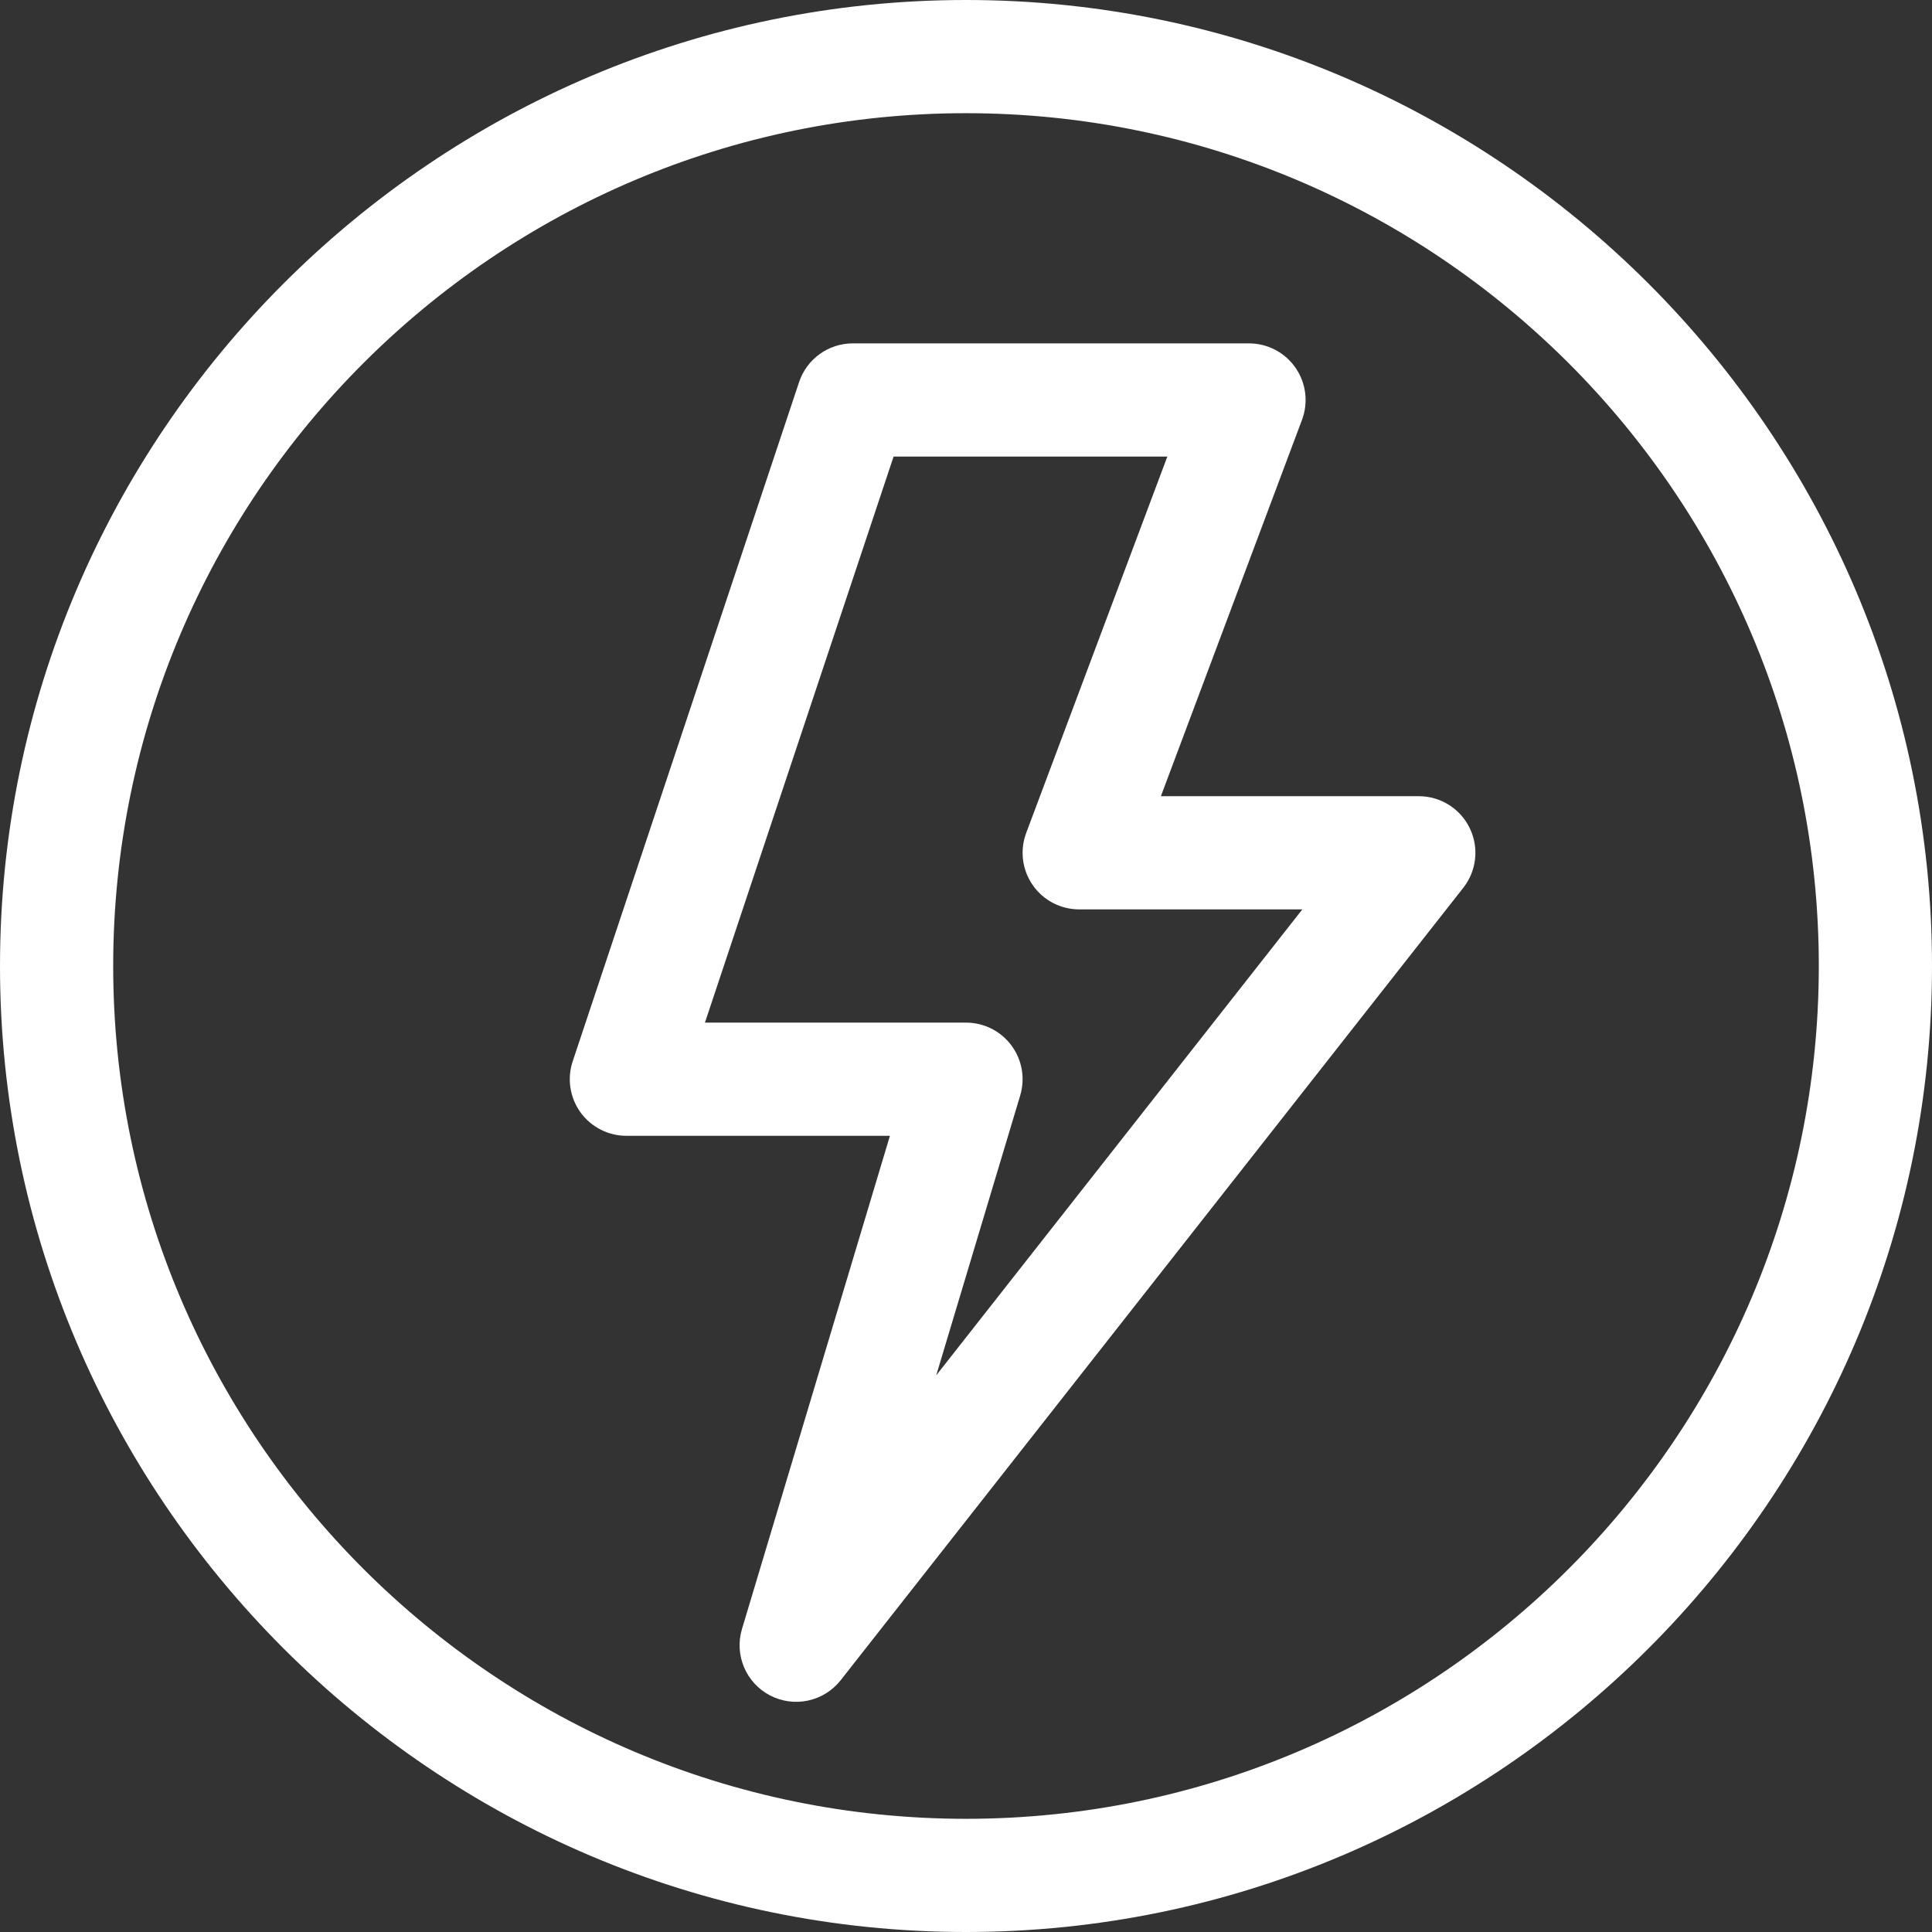 <svg width="56" height="56" viewBox="0 0 56 56" fill="none" xmlns="http://www.w3.org/2000/svg">
<rect x="0" y="0" width="56" height="56" fill="#333333" stroke="none"/>
<g clip-path="url(#clip0_6076_3321)">
<path d="M28 0C12.581 0 0 12.584 0 28C0 43.419 12.584 56 28 56C43.419 56 56 43.416 56 28C56 12.581 43.416 0 28 0ZM28 52.719C14.37 52.719 3.281 41.63 3.281 28C3.281 14.37 14.37 3.281 28 3.281C41.63 3.281 52.719 14.37 52.719 28C52.719 41.63 41.63 52.719 28 52.719Z" fill="white"/>
<path d="M42.6 24.002C42.326 23.437 41.753 23.078 41.125 23.078H33.649L37.739 12.17C37.928 11.666 37.858 11.101 37.551 10.659C37.245 10.217 36.741 9.953 36.203 9.953H24.719C24.012 9.953 23.386 10.405 23.162 11.075L16.6 30.762C16.433 31.263 16.517 31.813 16.825 32.241C17.134 32.668 17.629 32.922 18.156 32.922H25.795L21.507 47.216C21.28 47.971 21.623 48.781 22.322 49.144C23.023 49.507 23.881 49.321 24.368 48.701L42.415 25.732C42.803 25.238 42.875 24.566 42.6 24.002ZM27.137 39.865L29.571 31.753C29.72 31.256 29.626 30.718 29.316 30.302C29.007 29.886 28.519 29.641 28 29.641H20.433L25.901 13.234H33.836L29.745 24.143C29.556 24.647 29.626 25.211 29.933 25.653C30.239 26.096 30.743 26.359 31.281 26.359H37.749L27.137 39.865Z" fill="white"/>
</g>
<defs>
<clipPath id="clip0_6076_3321">
<rect width="56" height="56" fill="white"/>
</clipPath>
</defs>
</svg>
